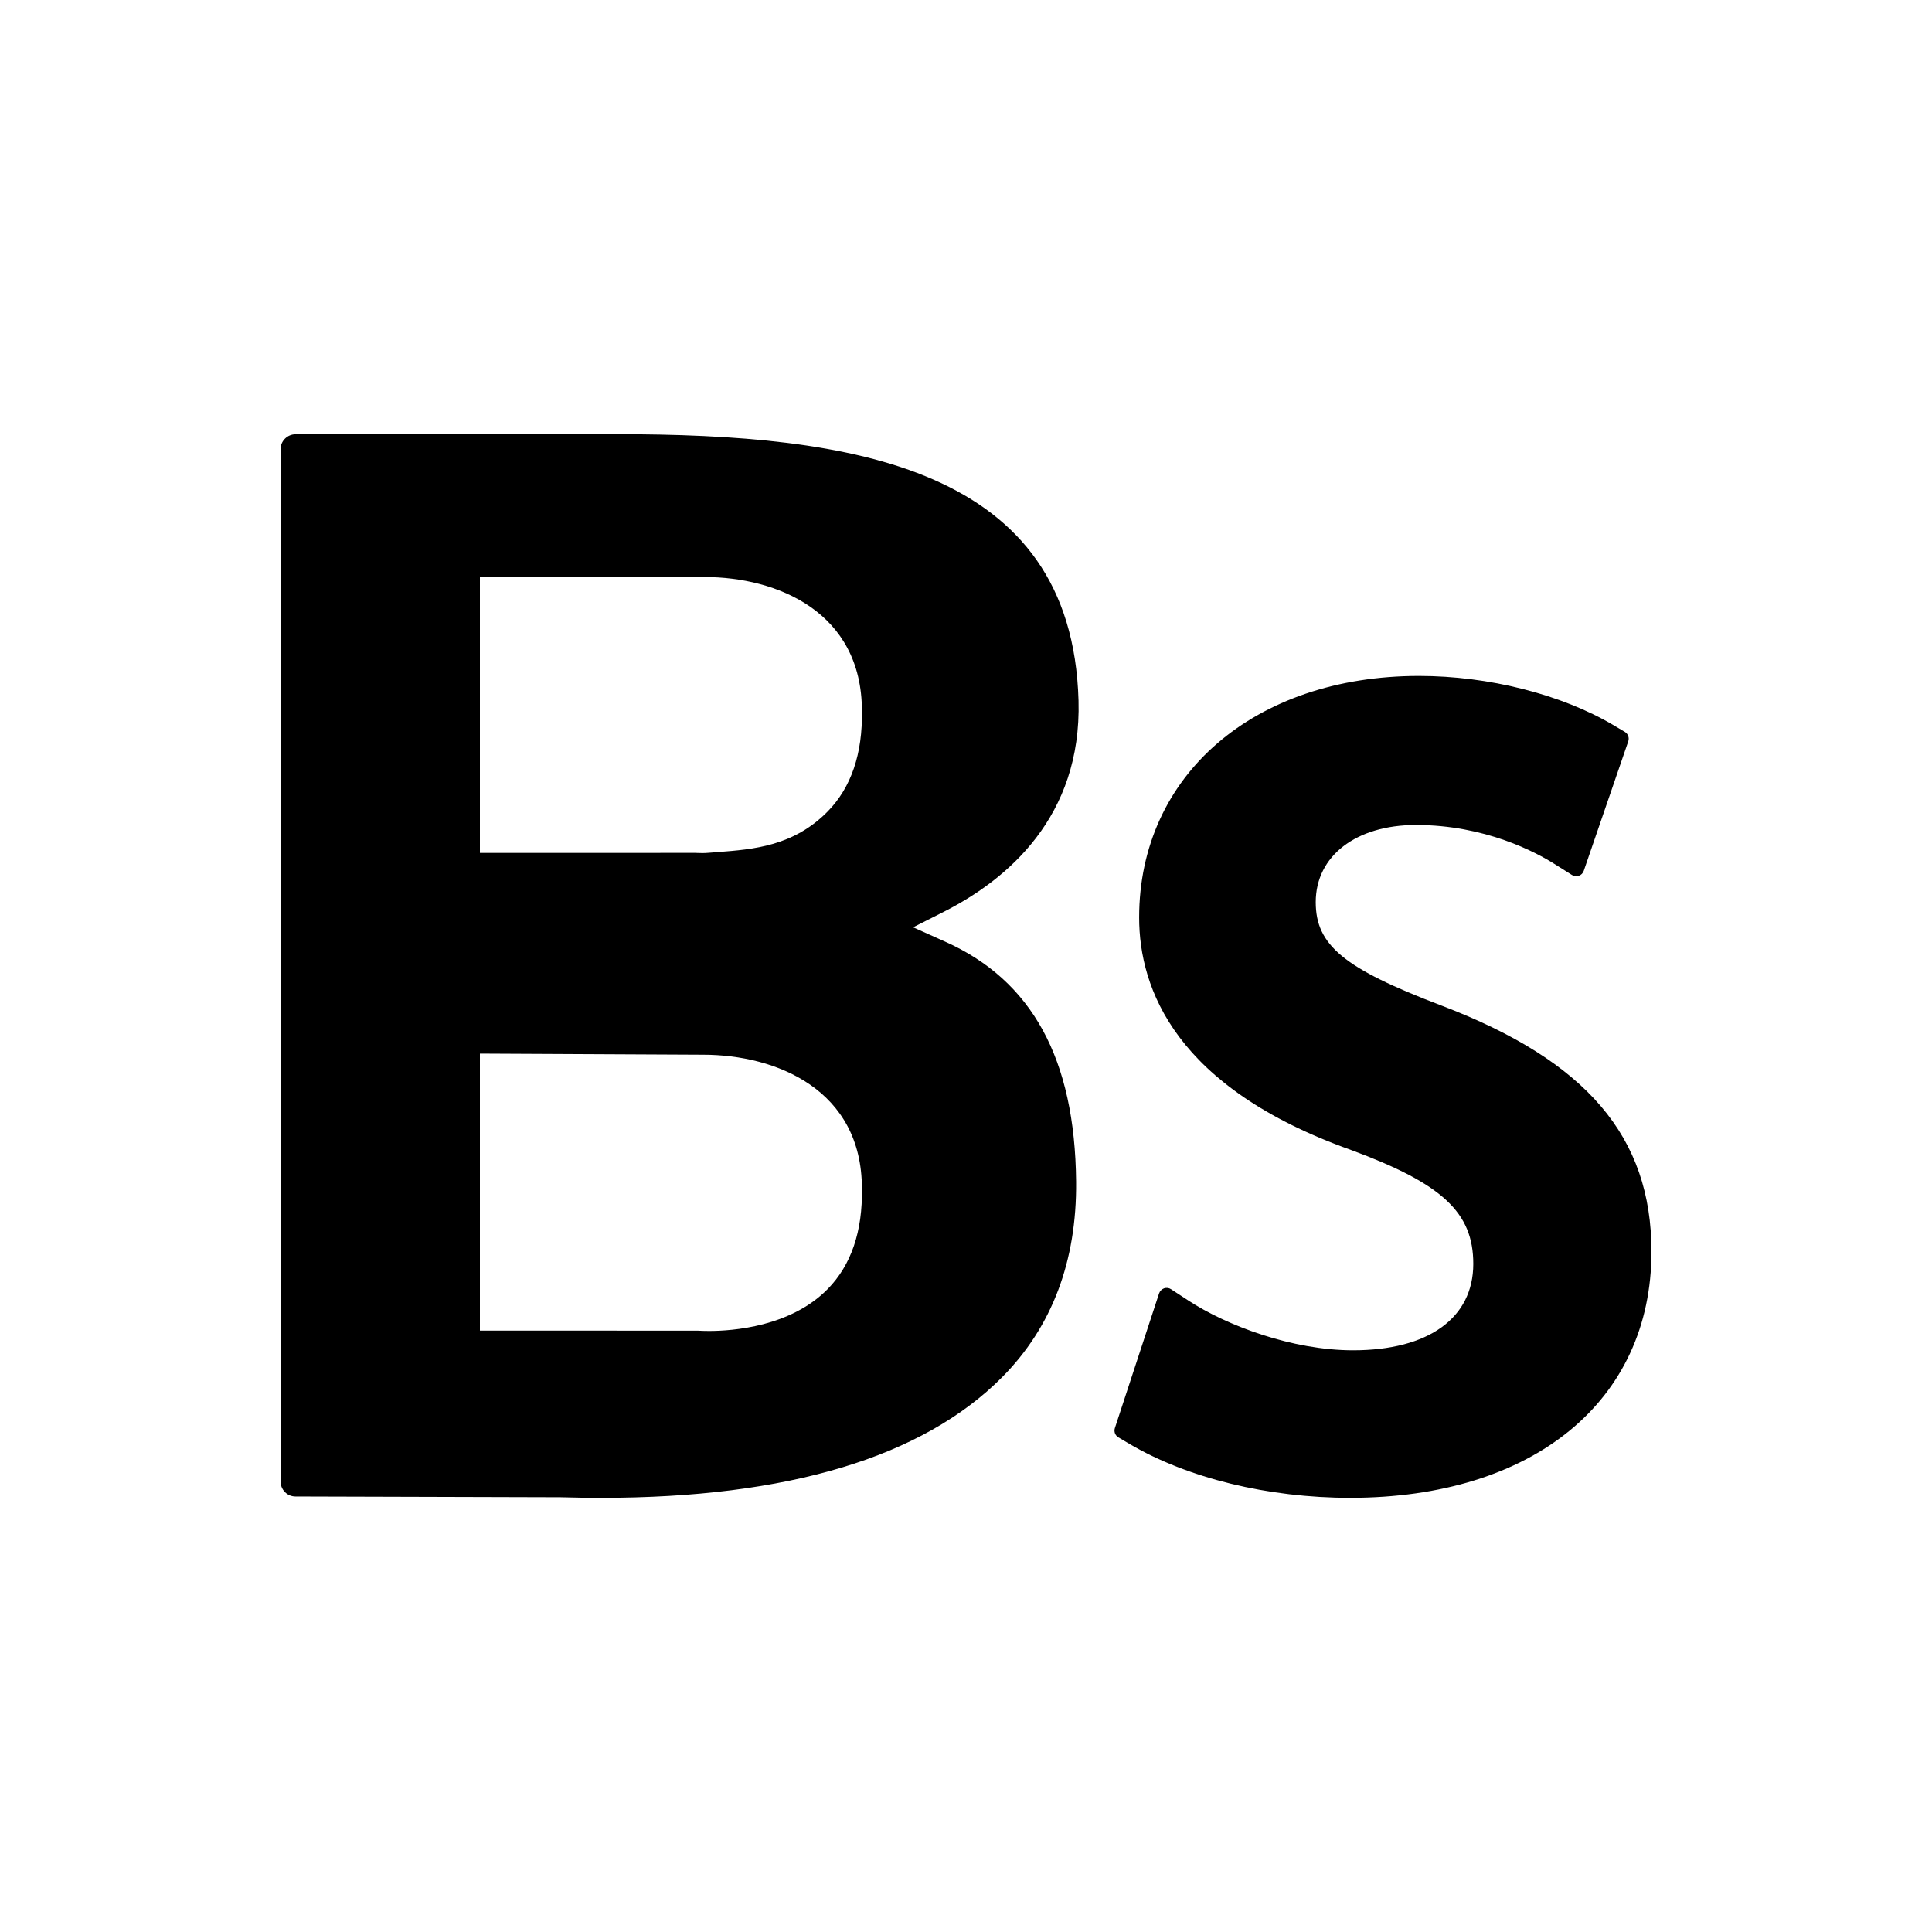 <?xml version="1.0" encoding="utf-8"?>
<!-- Generator: Adobe Illustrator 16.0.0, SVG Export Plug-In . SVG Version: 6.00 Build 0)  -->
<!DOCTYPE svg PUBLIC "-//W3C//DTD SVG 1.1//EN" "http://www.w3.org/Graphics/SVG/1.1/DTD/svg11.dtd">
<svg version="1.1" id="Layer_3" xmlns="http://www.w3.org/2000/svg" xmlns:xlink="http://www.w3.org/1999/xlink" x="0px" y="0px"
	 width="100px" height="100px" viewBox="0 0 100 100" enable-background="new 0 0 100 100" xml:space="preserve">
<path d="M85.479,64.785c0,7.738-6.123,12.742-15.598,12.742c-4.242,0-8.406-1.018-11.418-2.789l-0.574-0.34
	c-0.168-0.098-0.244-0.297-0.182-0.484l2.287-6.969c0.041-0.119,0.137-0.217,0.258-0.262c0.119-0.041,0.254-0.025,0.361,0.047
	l0.9,0.588c1.961,1.283,5.355,2.574,8.525,2.574c3.895,0,6.219-1.67,6.219-4.473c0-2.662-1.598-4.15-6.332-5.898
	c-9.059-3.232-10.963-8.324-10.963-12.031c0-7.361,5.957-12.504,14.486-12.504c3.605,0,7.373,0.953,10.074,2.553l0.576,0.342
	c0.17,0.102,0.244,0.305,0.18,0.492l-2.303,6.701c-0.041,0.119-0.133,0.215-0.254,0.256c-0.119,0.041-0.25,0.025-0.357-0.041
	l-0.883-0.557c-0.965-0.613-3.6-2.031-7.191-2.031c-3.104,0-5.188,1.605-5.188,3.994c0,2.23,1.459,3.43,6.502,5.35
	C82.125,54.908,85.479,58.838,85.479,64.785z M48.867,47.186l-1.604,0.811l1.643,0.736c4.512,2.01,6.734,6.074,6.793,12.426
	c0.039,4.115-1.246,7.518-3.82,10.115c-4.111,4.15-11.098,6.254-20.764,6.254c-0.691,0-1.378-0.012-2.111-0.031l-13.707-0.039
	c-0.205,0-0.397-0.078-0.541-0.221c-0.151-0.152-0.234-0.35-0.234-0.559V23.254c0-0.428,0.35-0.777,0.779-0.777l16.586-0.004
	c12.232,0,23.599,1.672,23.937,13.791C55.991,42.285,52.133,45.527,48.867,47.186z M44.612,61.516c0-5.113-4.429-6.924-8.22-6.924
	l-11.552-0.057v14.336l11.281,0.004c0.202,0.01,0.362,0.016,0.584,0.016c1.204,0,4.212-0.211,6.136-2.17
	C44.057,65.484,44.652,63.732,44.612,61.516z M44.612,36.793c0-5.113-4.386-6.926-8.143-6.926l-11.629-0.023v14.303l11.171-0.002
	c0.008,0,0.015,0,0.022,0.002c0.257,0.01,0.399,0.014,0.665-0.008l0.47-0.037C39,43.961,41.074,43.801,42.842,42
	C44.057,40.762,44.652,39.01,44.612,36.793z"/>
</svg>
